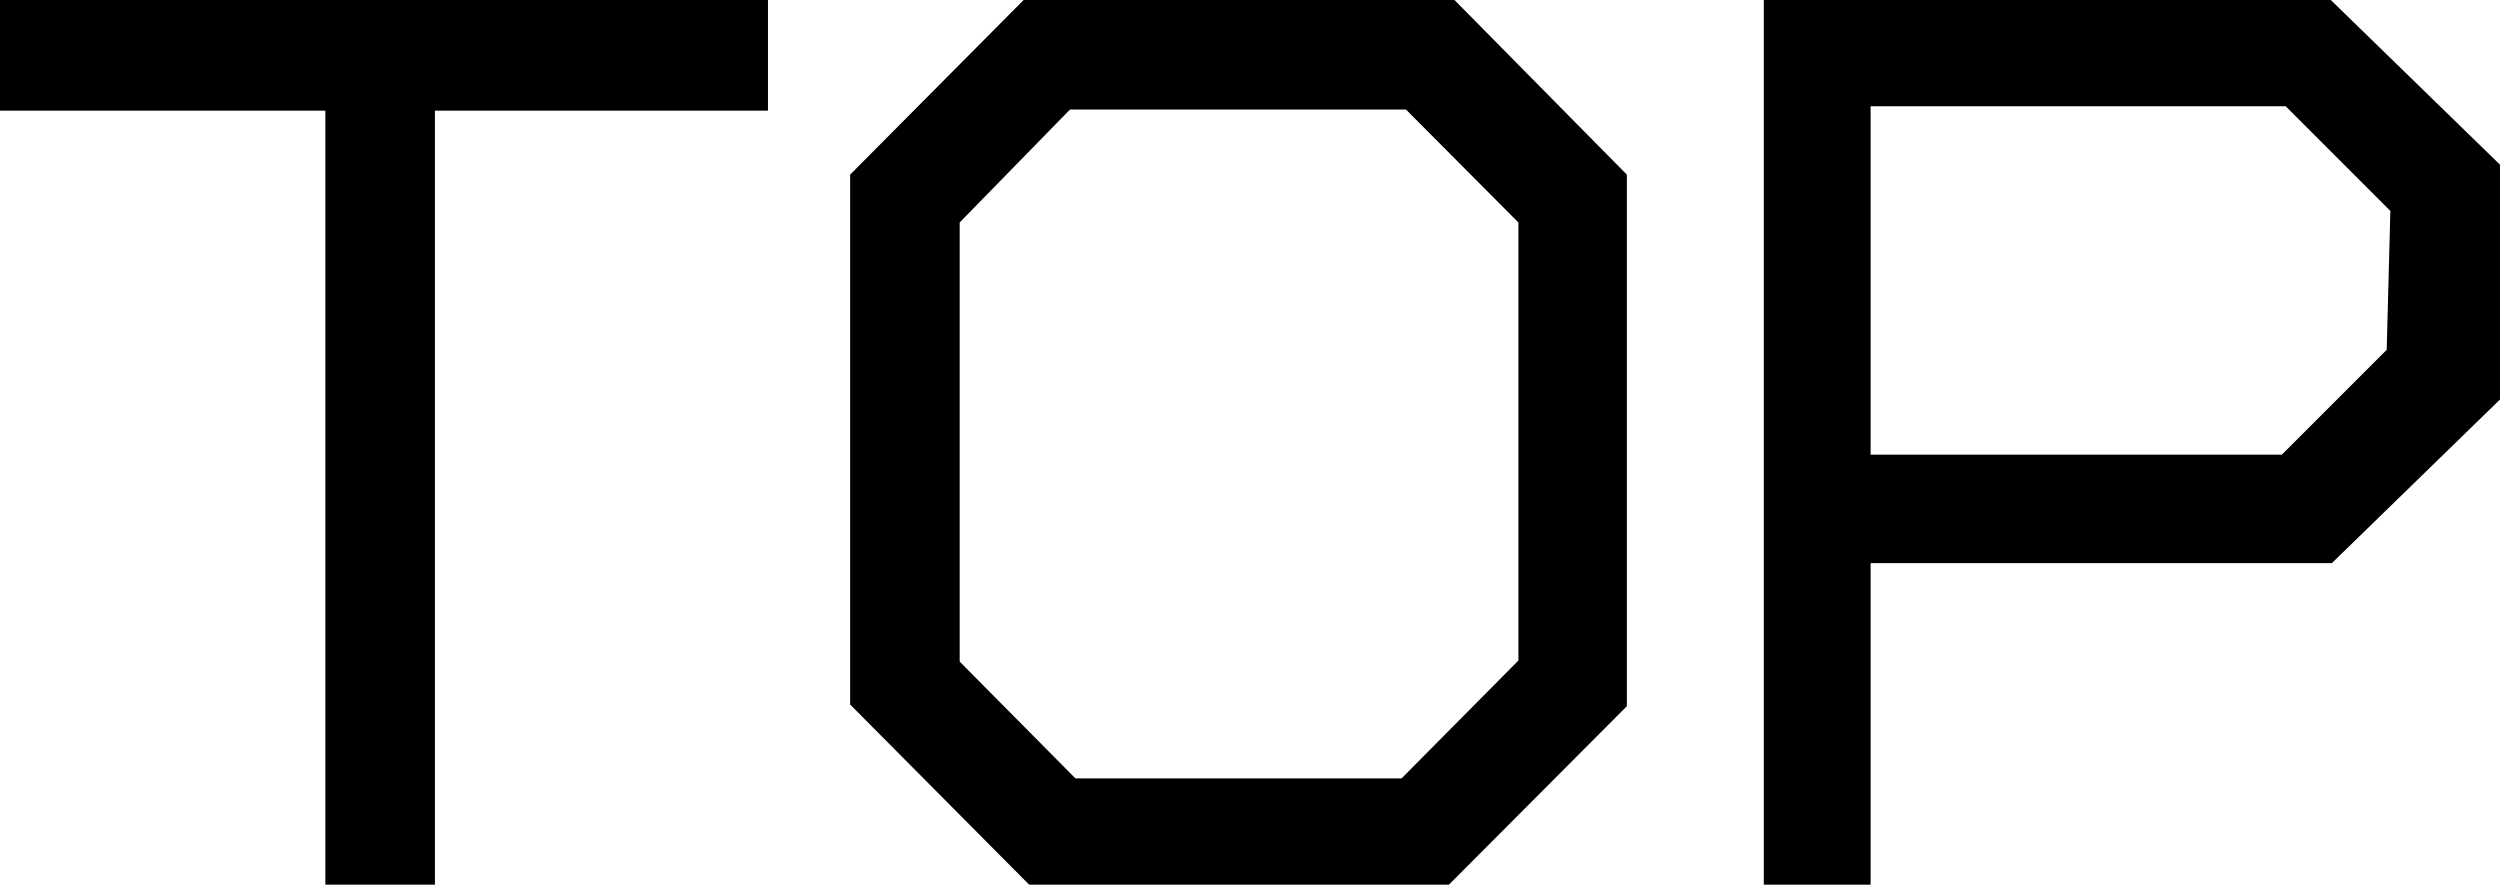 <svg xmlns="http://www.w3.org/2000/svg" viewBox="0 0 45.64 16.18"><defs><style>.cls-1{stroke:#000;stroke-miterlimit:10;stroke-width:0.3px;}</style></defs><g id="レイヤー_2" data-name="レイヤー 2"><g id="メニュー"><path class="cls-1" d="M7.79,1.87V16H6.09V1.87H.15V.15H13.87V1.87Z"/><path class="cls-1" d="M26.39,16H18.85l-3.18-3.2V3.25L18.75.15h7.74l3.06,3.1v9.58ZM27.87,4,25.73,1.85H19.47L17.37,4v8.14l2.2,2.22h6.08l2.22-2.24Z"/><path class="cls-1" d="M42.51,10.13H34V16H32.35V.15H42.49l3,2.92V7.23Zm1.28-6.34-2-2H34V8.45h7.72l2-2Z"/></g></g></svg>